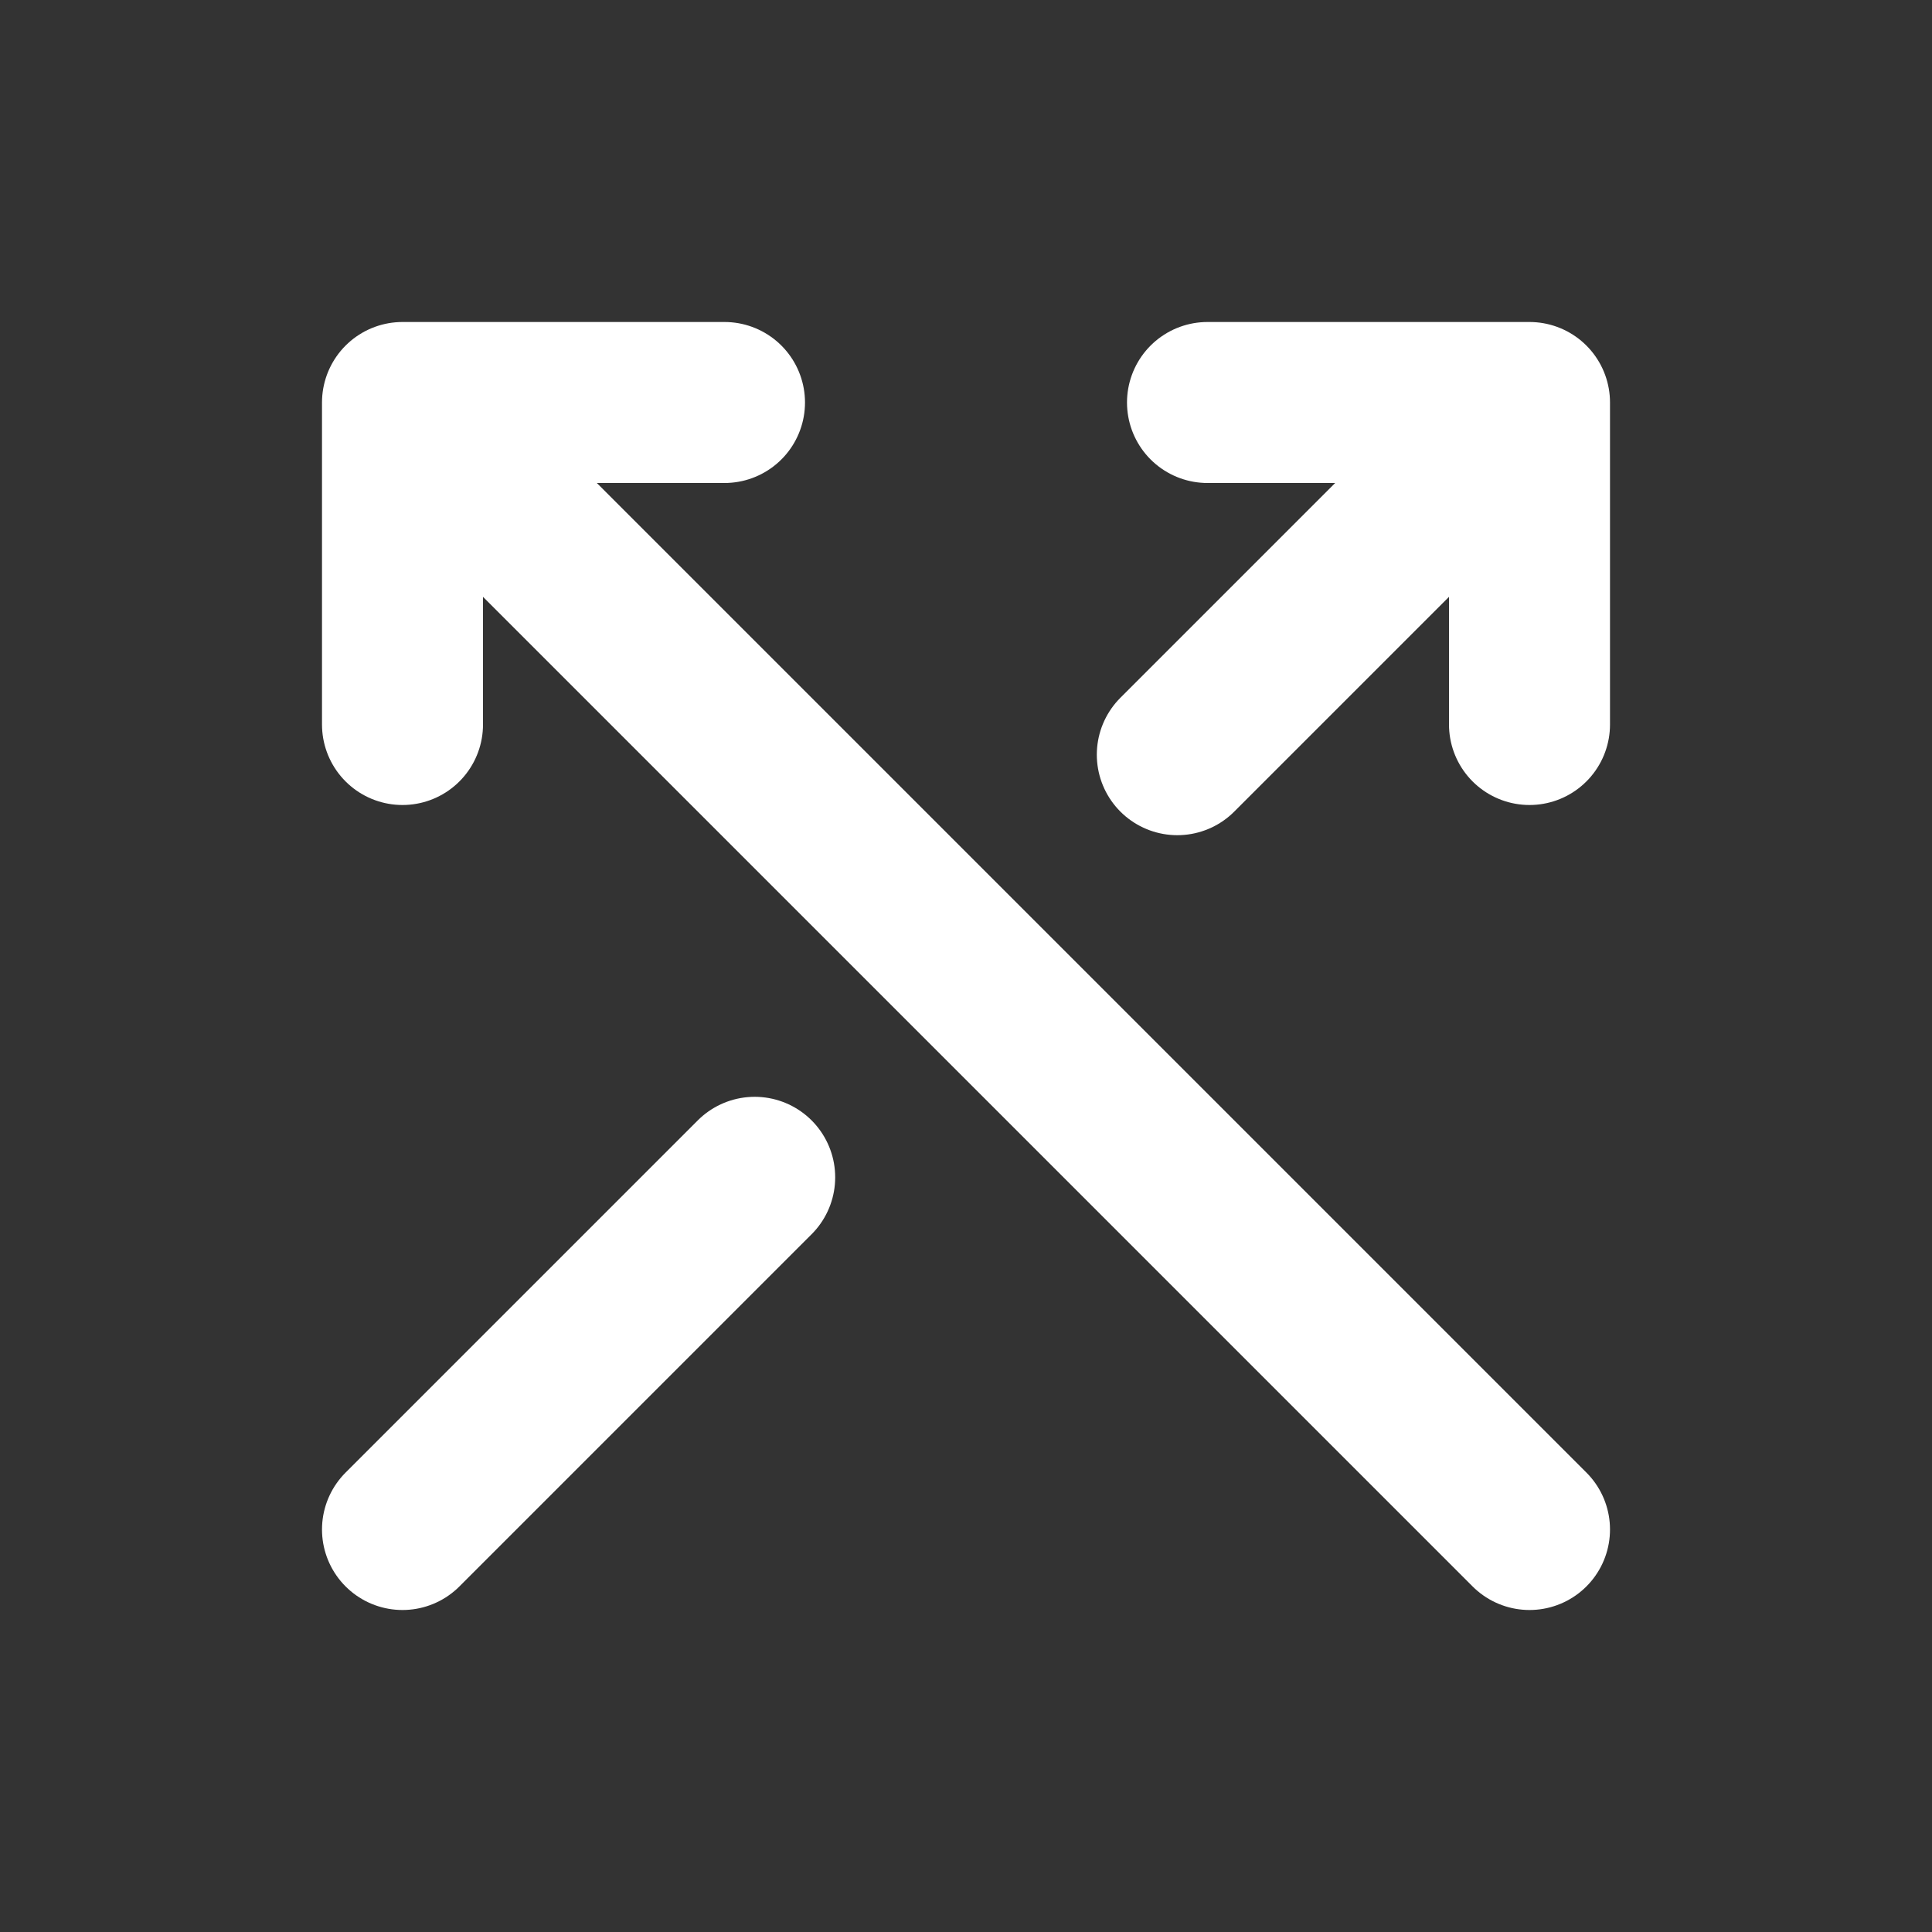 <!DOCTYPE svg PUBLIC "-//W3C//DTD SVG 1.1//EN" "http://www.w3.org/Graphics/SVG/1.1/DTD/svg11.dtd">
<!-- Uploaded to: SVG Repo, www.svgrepo.com, Transformed by: SVG Repo Mixer Tools -->
<svg width="800px" height="800px" viewBox="0 0 24 24" fill="none" xmlns="http://www.w3.org/2000/svg">
<rect x="0" y="0" width="24" height="24" fill="#333333" stroke="none"/>
<g id="SVGRepo_bgCarrier" stroke-width="0"/>
<g id="SVGRepo_tracerCarrier" stroke-linecap="round" stroke-linejoin="round"/>
<g id="SVGRepo_iconCarrier"> <path d="M19 19L5 5M5 5L9 5M5 5L5 9" stroke="#fff" stroke-width="2" stroke-linecap="round" stroke-linejoin="round"/> <path d="M5 19L8.5 15.5L9.375 14.625M19 5L19 9M19 5L15 5M19 5L15.5 8.5L14.625 9.375" stroke="#fff" stroke-width="2" stroke-linecap="round" stroke-linejoin="round"/> </g>
</svg>